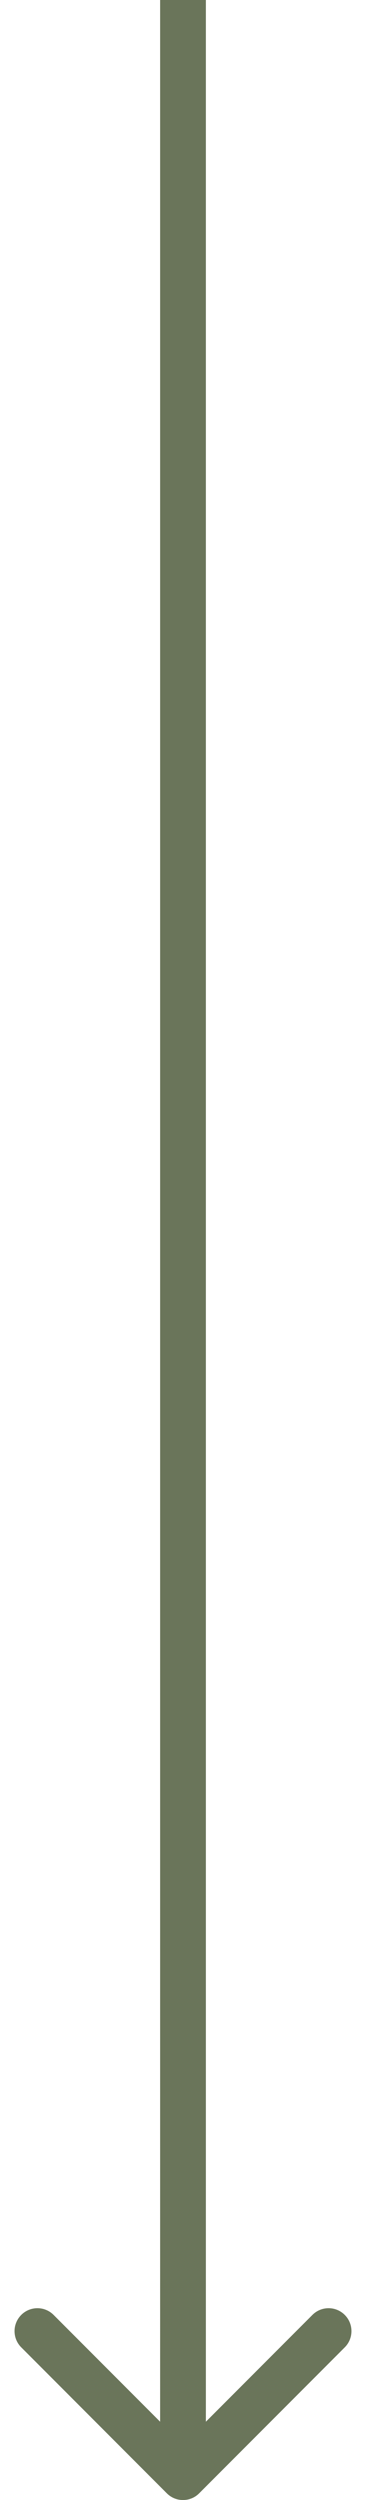 <svg xmlns="http://www.w3.org/2000/svg" width="16" height="109" viewBox="0 0 16 109" fill="none"><path d="M7.293 108.707C7.683 109.098 8.317 109.098 8.707 108.707L15.071 102.343C15.462 101.953 15.462 101.319 15.071 100.929C14.681 100.538 14.047 100.538 13.657 100.929L8 106.586L2.343 100.929C1.953 100.538 1.319 100.538 0.929 100.929C0.538 101.319 0.538 101.953 0.929 102.343L7.293 108.707ZM9 108L9 1.19249e-08L7 -1.19249e-08L7 108L9 108Z" fill="#6A755A"></path></svg>